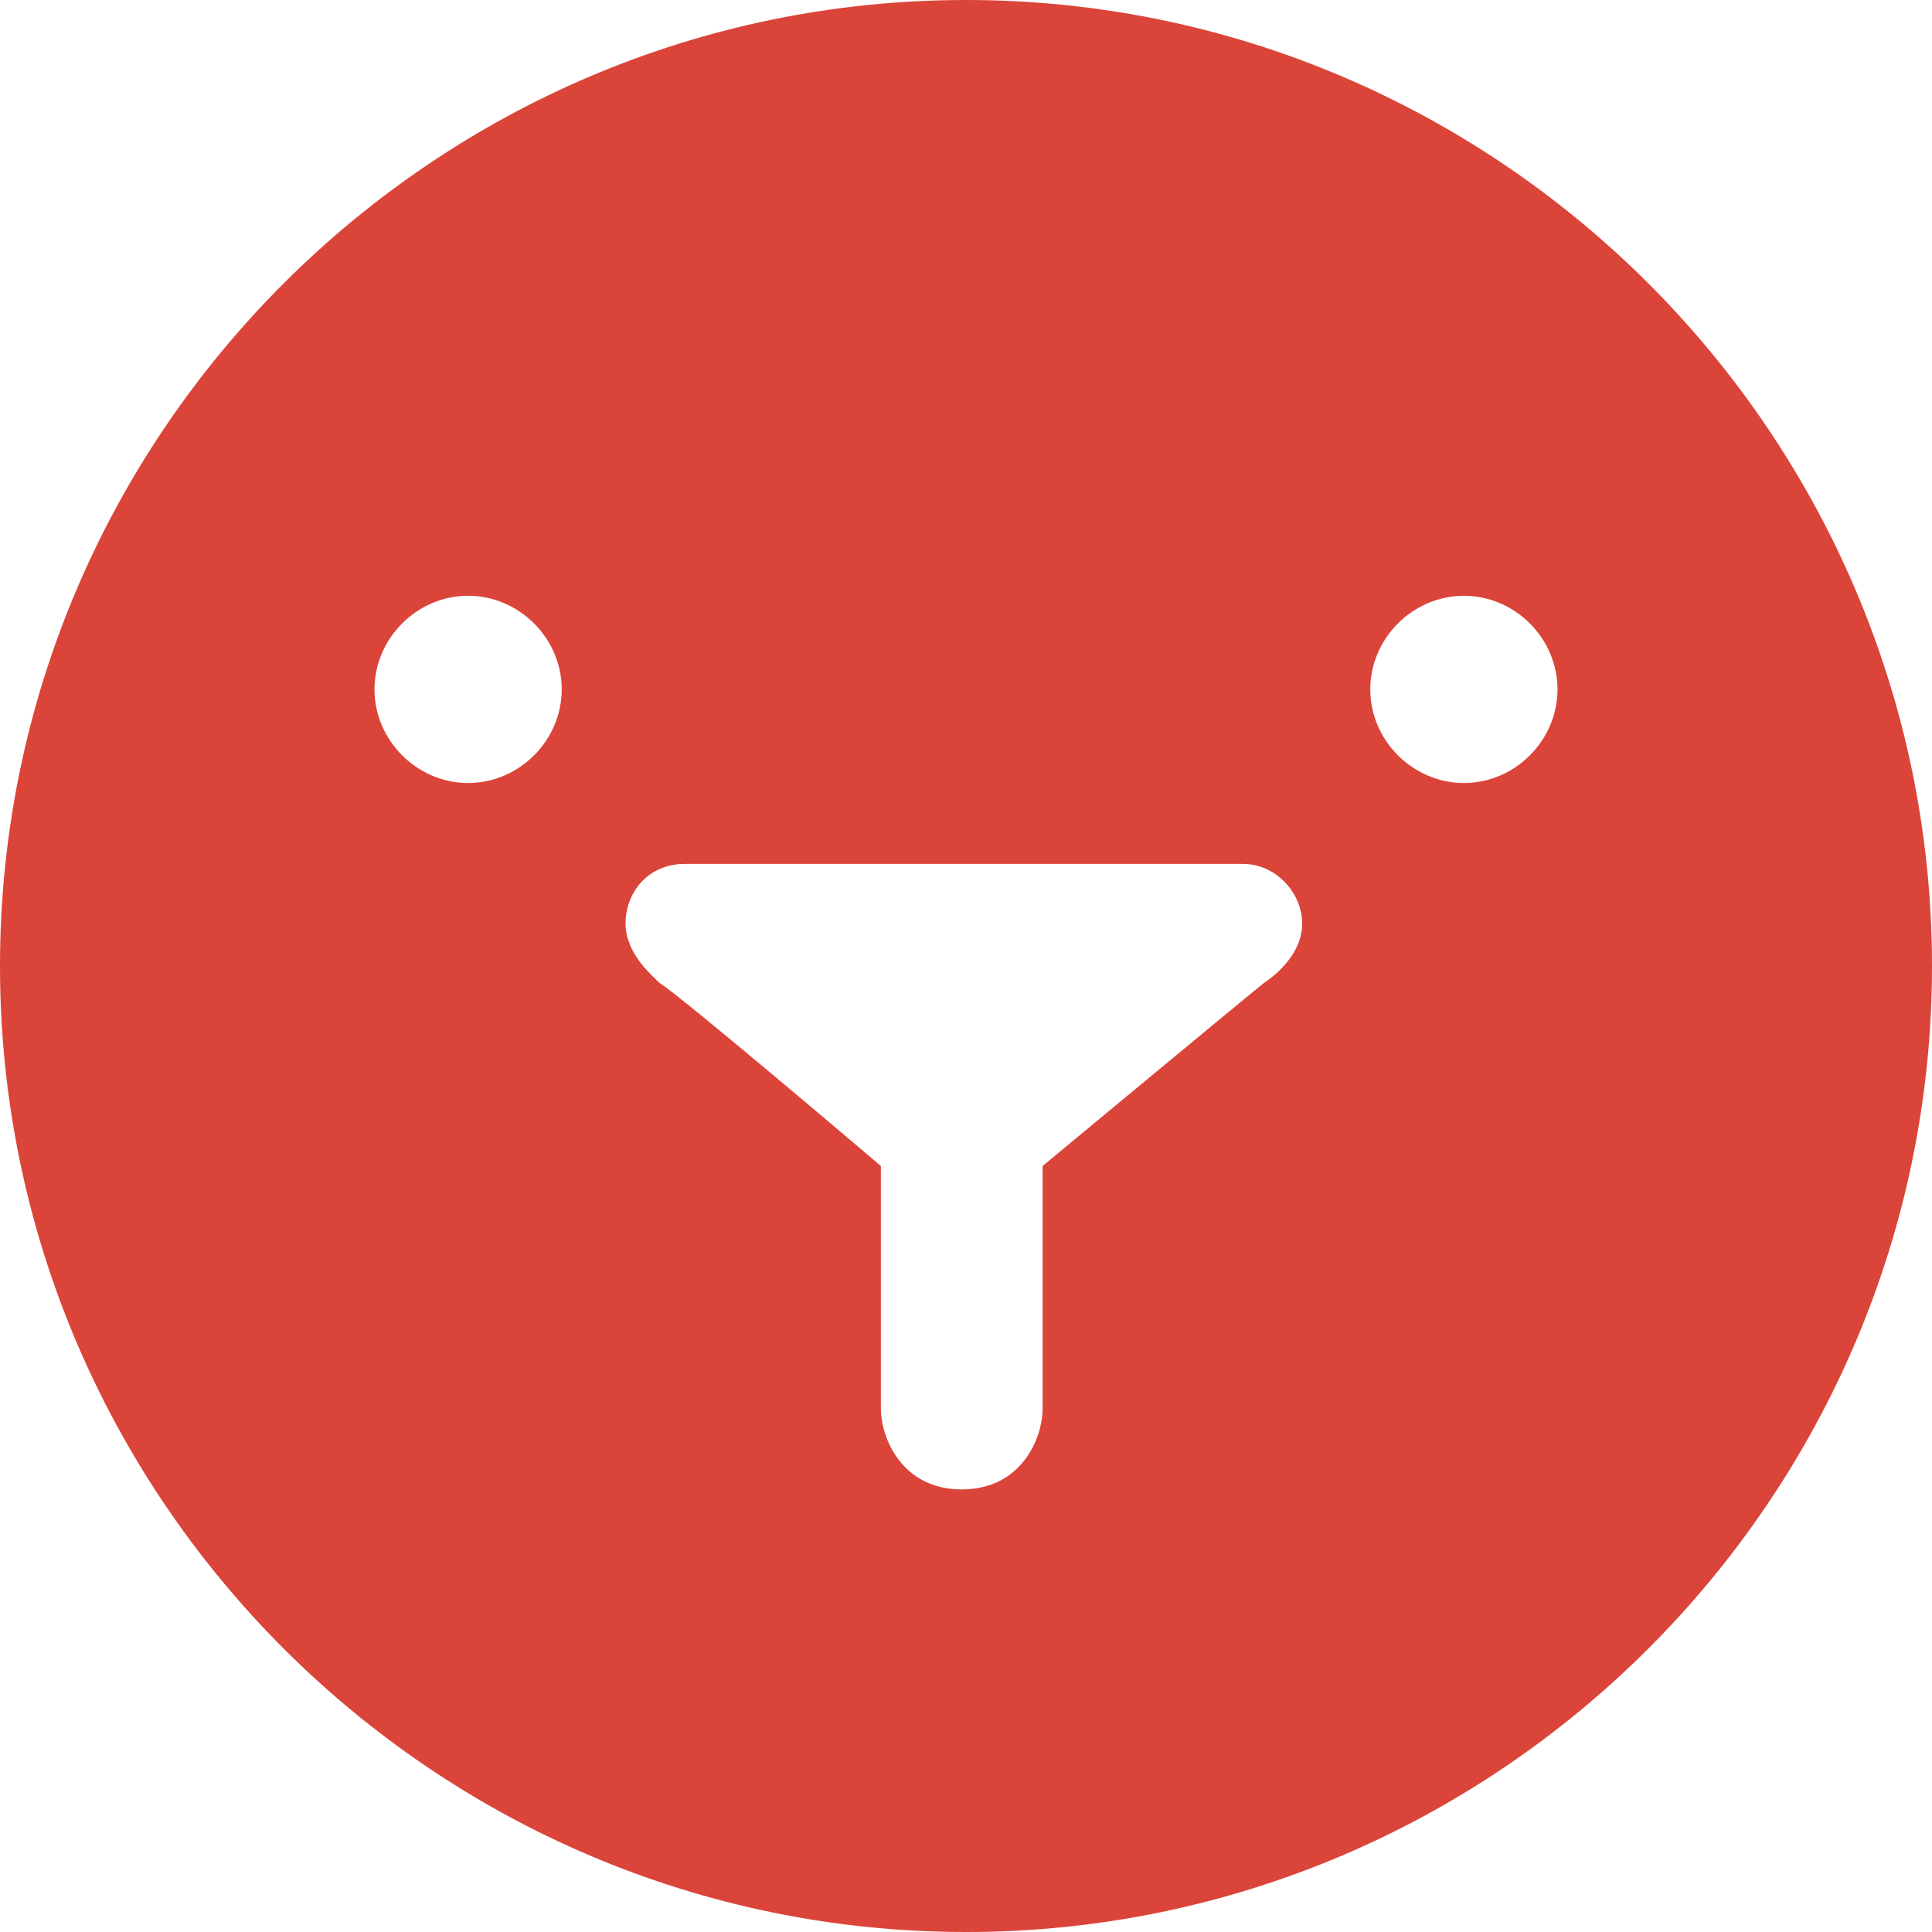 <?xml version="1.0" encoding="utf-8"?>
<!-- Generator: Adobe Illustrator 24.2.3, SVG Export Plug-In . SVG Version: 6.00 Build 0)  -->
<svg version="1.1" id="T_00000123435002441143175520000010951178651092465029_"
	 xmlns="http://www.w3.org/2000/svg" xmlns:xlink="http://www.w3.org/1999/xlink" x="0px" y="0px" viewBox="0 0 45.4 45.4"
	 style="enable-background:new 0 0 45.4 45.4;" xml:space="preserve">
<style type="text/css">
	.st0{fill-rule:evenodd;clip-rule:evenodd;fill:#DB4439;}
</style>
<g id="T">
	<g>
		<path class="st0" d="M22.7,0C10.2,0,0,10.2,0,22.7s10.2,22.7,22.7,22.7s22.7-10.2,22.7-22.7S35.2,0,22.7,0z M11,18.4
			c-1.2,0-2.2-1-2.2-2.2S9.8,14,11,14s2.2,1,2.2,2.2S12.2,18.4,11,18.4z M29.7,23.1c-0.5,0.4-5.2,4.3-5.2,4.3s0,5.3,0,5.7
			c0,0.7-0.5,1.9-1.9,1.9c-1.4,0-1.9-1.2-1.9-1.9c0-0.7,0-5.7,0-5.7s-4.7-4-5.2-4.3c-0.2-0.2-0.8-0.7-0.8-1.4c0-0.7,0.5-1.4,1.4-1.4
			c0.4,0,12.3,0,13.1,0c0.8,0,1.4,0.7,1.4,1.4C30.6,22.4,30,22.9,29.7,23.1z M34.4,18.4c-1.2,0-2.2-1-2.2-2.2s1-2.2,2.2-2.2
			c1.2,0,2.2,1,2.2,2.2S35.6,18.4,34.4,18.4z"/>
	</g>
</g>
</svg>
